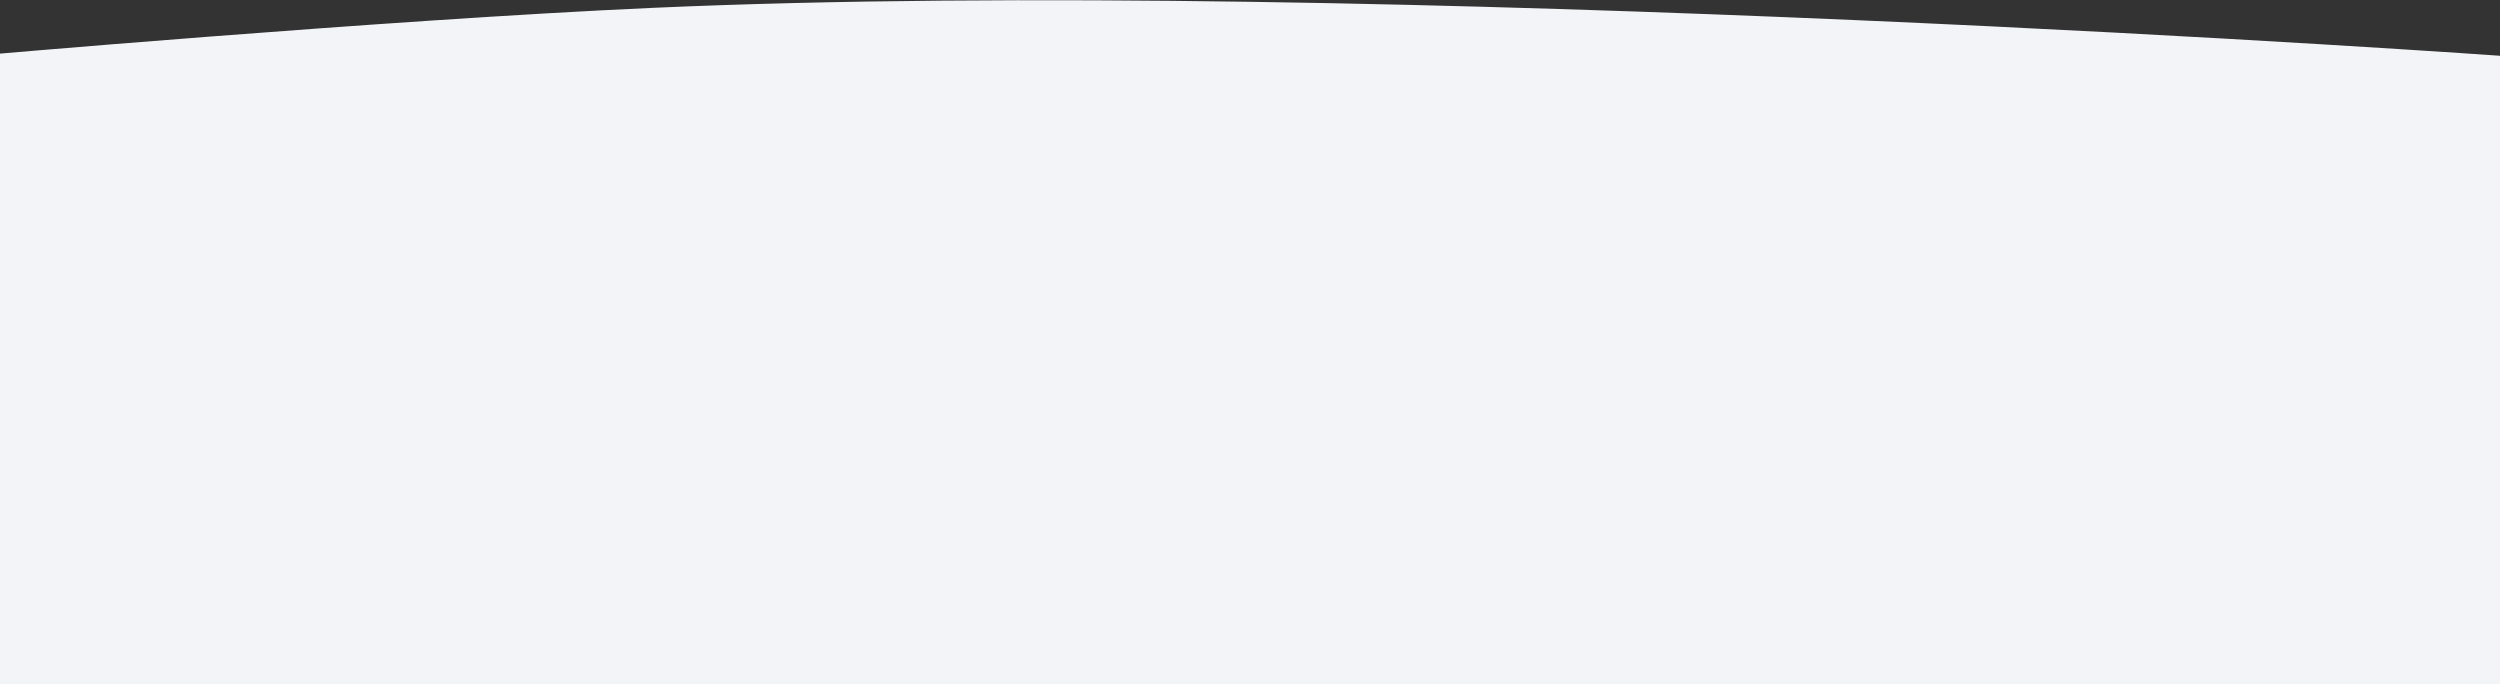 <svg width="1440" height="394" viewBox="0 0 1440 394" fill="none" xmlns="http://www.w3.org/2000/svg">
<rect x="0" y="0" width="1440" height="394" fill="#333333" stroke="none"/>
<path d="M376.5 4.5C221.814 11.387 -19 32.5 -19 32.5V406.5H1445.5V32.5C1445.5 32.5 793.7 -14.074 376.5 4.5Z" fill="#F2F4F7"/>
</svg>
